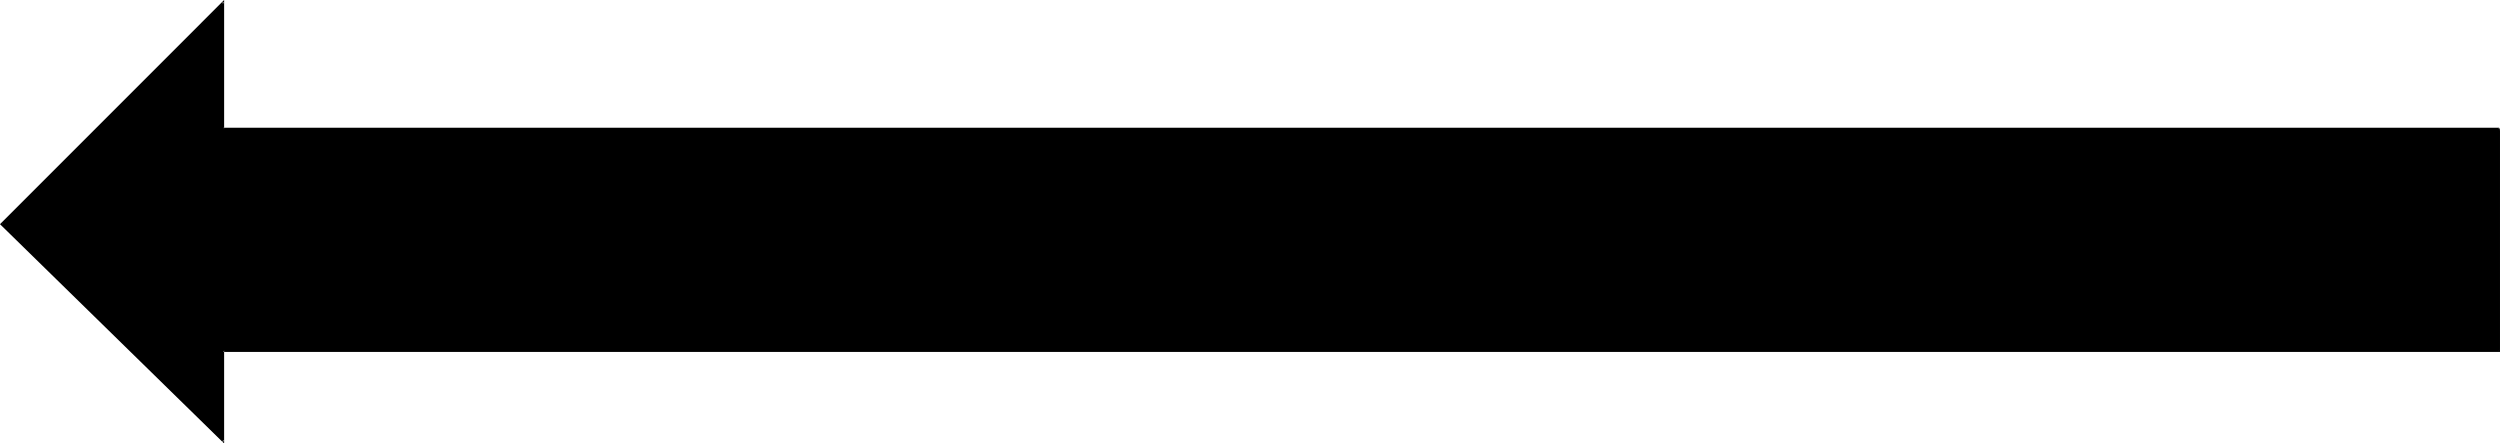 <?xml version="1.0" encoding="UTF-8" standalone="no"?>
<svg
   version="1.0"
   width="129.724mm"
   height="23.01mm"
   id="svg2"
   sodipodi:docname="Arrow 0742.wmf"
   xmlns:inkscape="http://www.inkscape.org/namespaces/inkscape"
   xmlns:sodipodi="http://sodipodi.sourceforge.net/DTD/sodipodi-0.dtd"
   xmlns="http://www.w3.org/2000/svg"
   xmlns:svg="http://www.w3.org/2000/svg">
  <sodipodi:namedview
     id="namedview2"
     pagecolor="#ffffff"
     bordercolor="#000000"
     borderopacity="0.25"
     inkscape:showpageshadow="2"
     inkscape:pageopacity="0.0"
     inkscape:pagecheckerboard="0"
     inkscape:deskcolor="#d1d1d1"
     inkscape:document-units="mm" />
  <defs
     id="defs1">
    <pattern
       id="WMFhbasepattern"
       patternUnits="userSpaceOnUse"
       width="6"
       height="6"
       x="0"
       y="0" />
  </defs>
  <path
     style="fill:#000000;fill-opacity:1;fill-rule:evenodd;stroke:none"
     d="M 490.132,25.217 H 43.794 V 0.485 L 0.323,43.968 43.794,86.644 V 68.701 H 490.132 Z"
     id="path1" />
  <path
     style="fill:#000000;fill-opacity:1;fill-rule:evenodd;stroke:none"
     d="M 490.132,25.056 H 43.794 l 0.162,0.162 V 0 L 0,43.968 43.955,86.967 V 68.701 l -0.162,0.323 H 490.294 V 25.217 h -0.323 v 43.484 l 0.162,-0.162 H 43.632 V 86.644 L 43.955,86.482 0.485,43.807 v 0.323 L 43.955,0.485 H 43.632 V 25.541 H 490.132 Z"
     id="path2" />
</svg>

